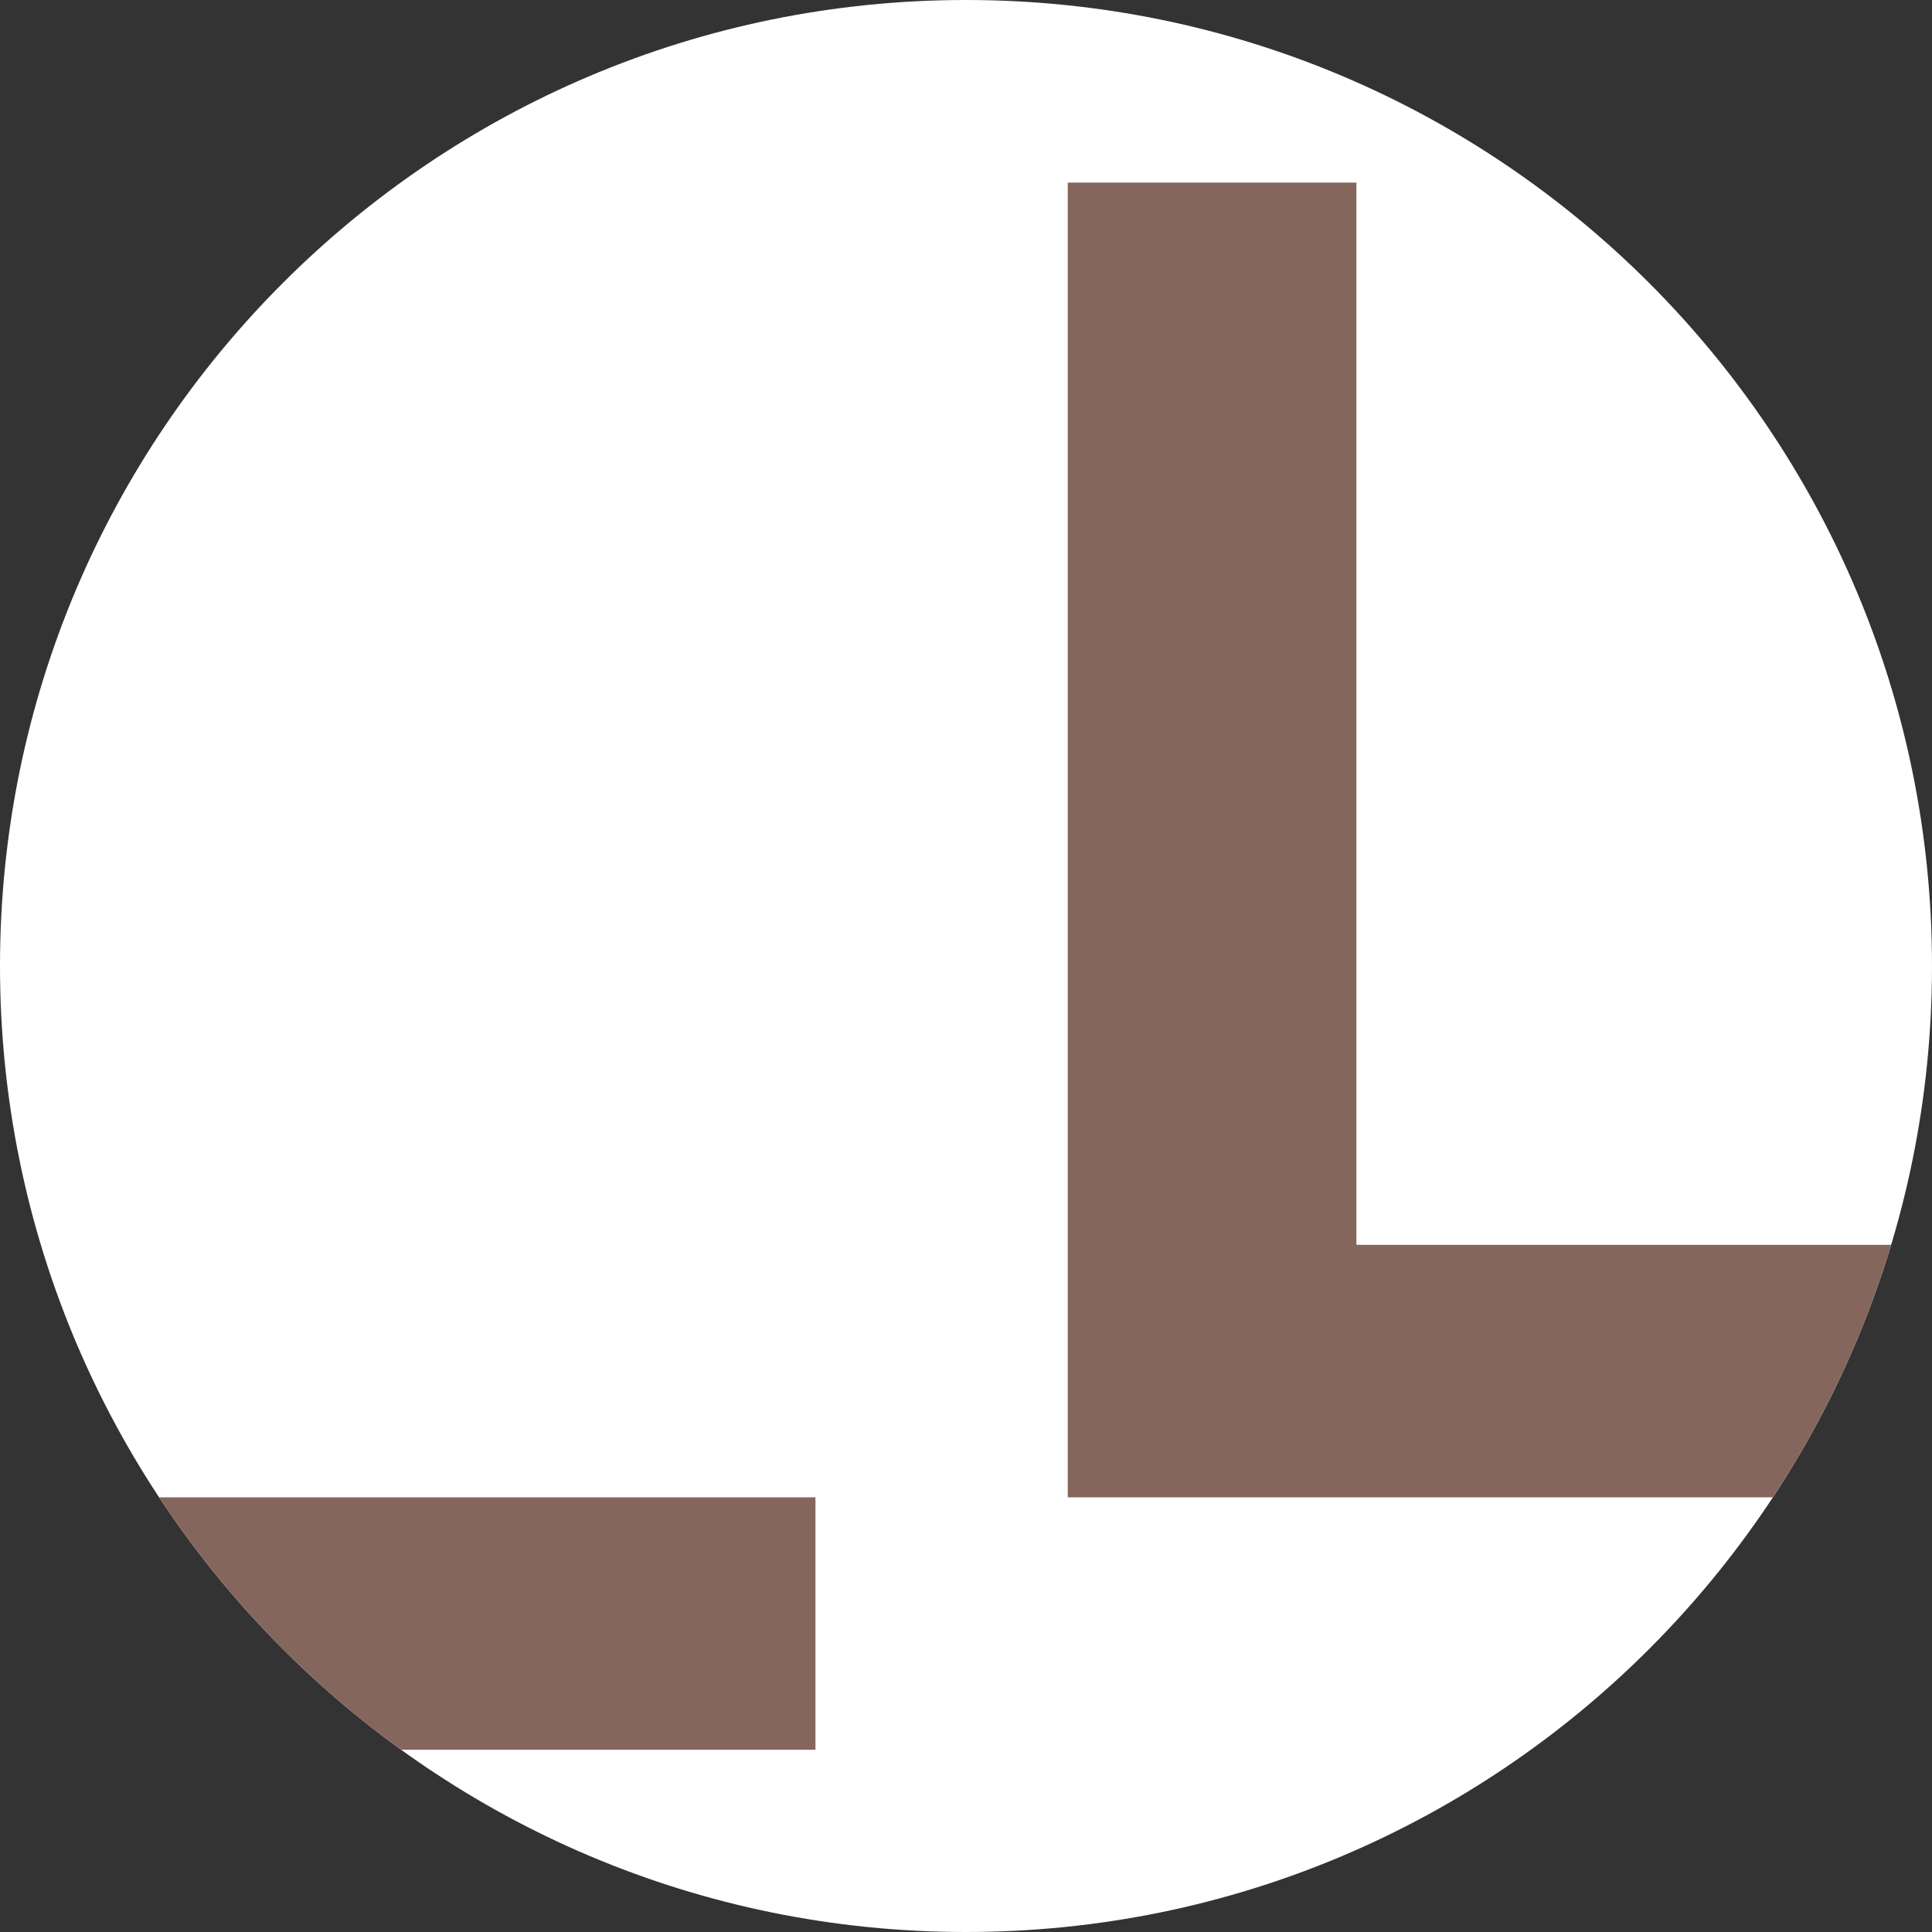 <?xml version="1.0" encoding="UTF-8"?>
<svg id="Warstwa_1" xmlns="http://www.w3.org/2000/svg" xmlns:xlink="http://www.w3.org/1999/xlink" version="1.1" viewBox="0 0 1200 1200">
  <rect x="0" y="0" width="1200" height="1200" fill="#333333" stroke="none"/>
  <!-- Generator: Adobe Illustrator 29.4.0, SVG Export Plug-In . SVG Version: 2.1.0 Build 152)  -->
  <defs>
    <style>
      .st0 {
        fill: none;
      }

      .st1 {
        fill: #85665c;
      }

      .st2 {
        fill: #fff;
      }

      .st3 {
        clip-path: url(#clippath);
      }
    </style>
    <clipPath id="clippath">
      <path class="st0" d="M600,1200h0C268.6,1200,0,931.4,0,600S268.6,0,600,0s600,268.6,600,600-268.6,600-600,600Z"/>
    </clipPath>
  </defs>
  <g class="st3">
    <g>
      <path id="background-2" class="st2" d="M600,1200h0C268.6,1200,0,931.4,0,600h0C0,268.6,268.6,0,600,0h0c331.4,0,600,268.6,600,600h0c0,331.4-268.6,600-600,600Z"/>
      <path id="graphic" class="st1" d="M1200.1,930h-536.9V113.4h179.3v659.8h357.5v156.8h0ZM.1,1086.8h506.4v-156.8H.1v156.8Z"/>
    </g>
  </g>
</svg>